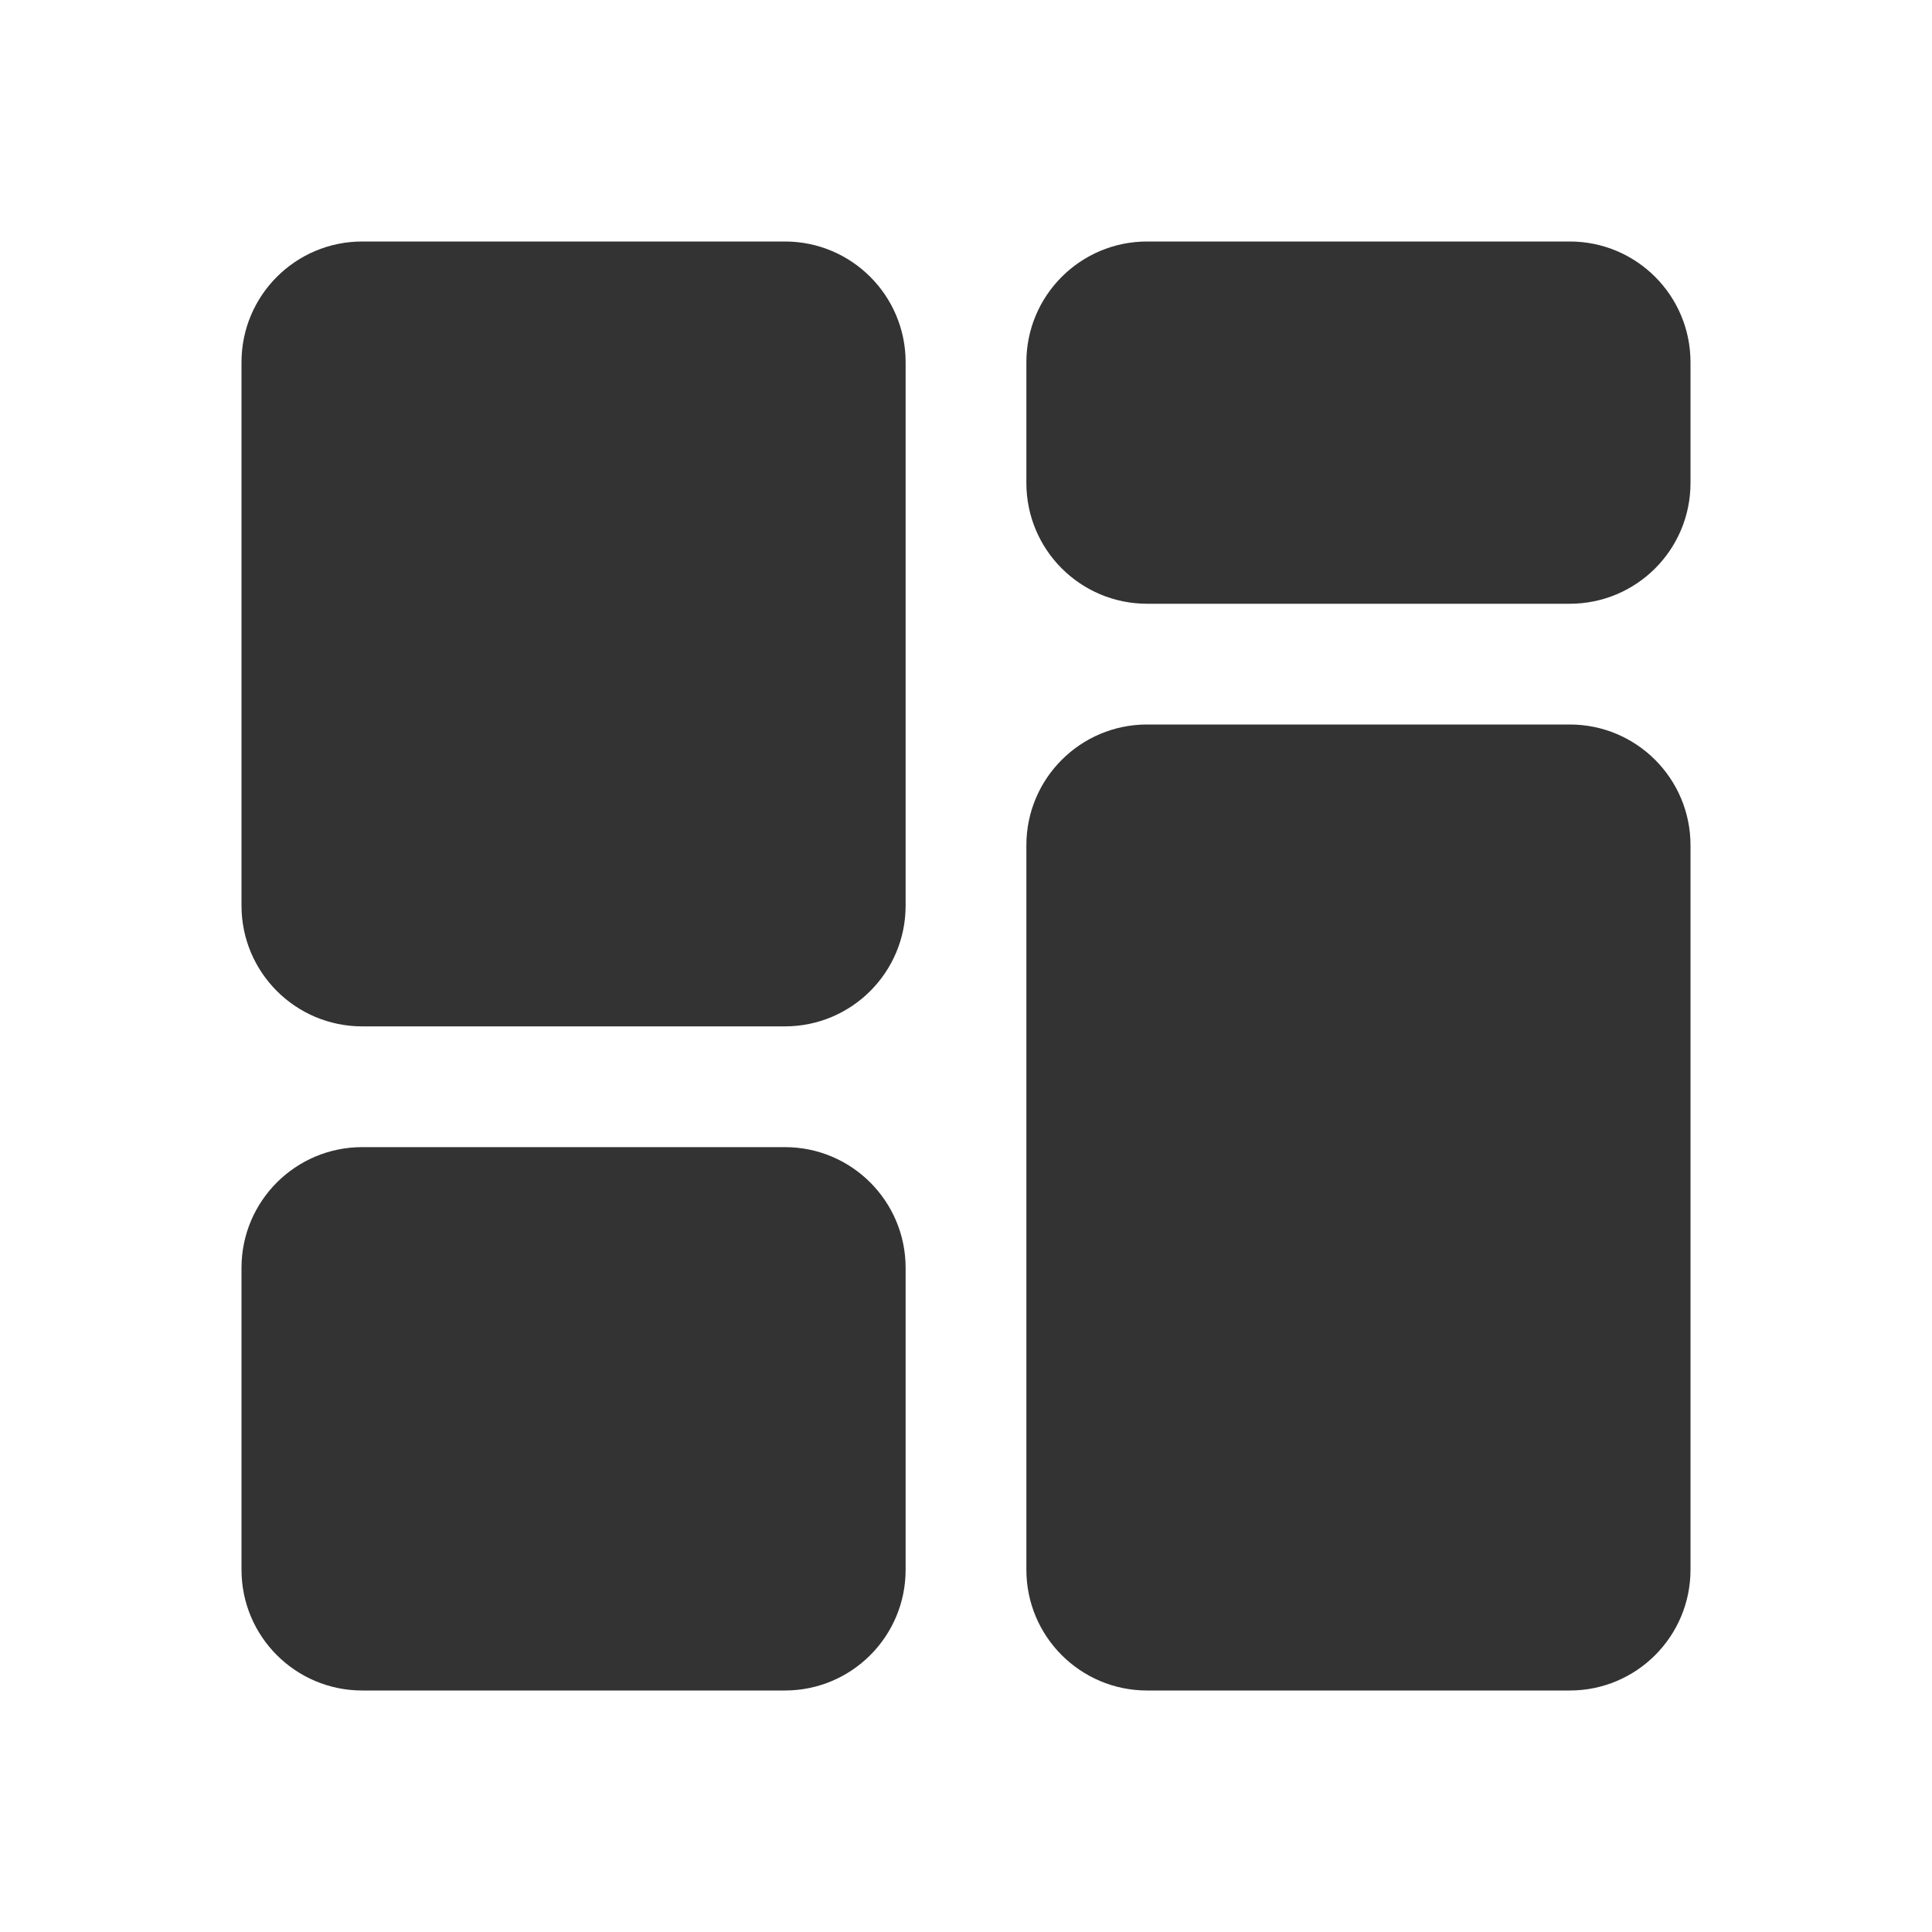 <svg width="32" height="32" viewBox="0 0 32 32" fill="none" xmlns="http://www.w3.org/2000/svg">
<path d="M4 6C4 4.895 4.895 4 6 4H13C14.105 4 15 4.895 15 6V15C15 16.105 14.105 17 13 17H6C4.895 17 4 16.105 4 15V6Z" fill="#333333"/>
<path d="M4 21C4 19.895 4.895 19 6 19H13C14.105 19 15 19.895 15 21V26C15 27.105 14.105 28 13 28H6C4.895 28 4 27.105 4 26V21Z" fill="#333333"/>
<path d="M17 14C17 12.895 17.895 12 19 12H26C27.105 12 28 12.895 28 14V26C28 27.105 27.105 28 26 28H19C17.895 28 17 27.105 17 26V14Z" fill="#333333"/>
<path d="M17 6C17 4.895 17.895 4 19 4H26C27.105 4 28 4.895 28 6V8C28 9.105 27.105 10 26 10H19C17.895 10 17 9.105 17 8V6Z" fill="#333333"/>
</svg>
